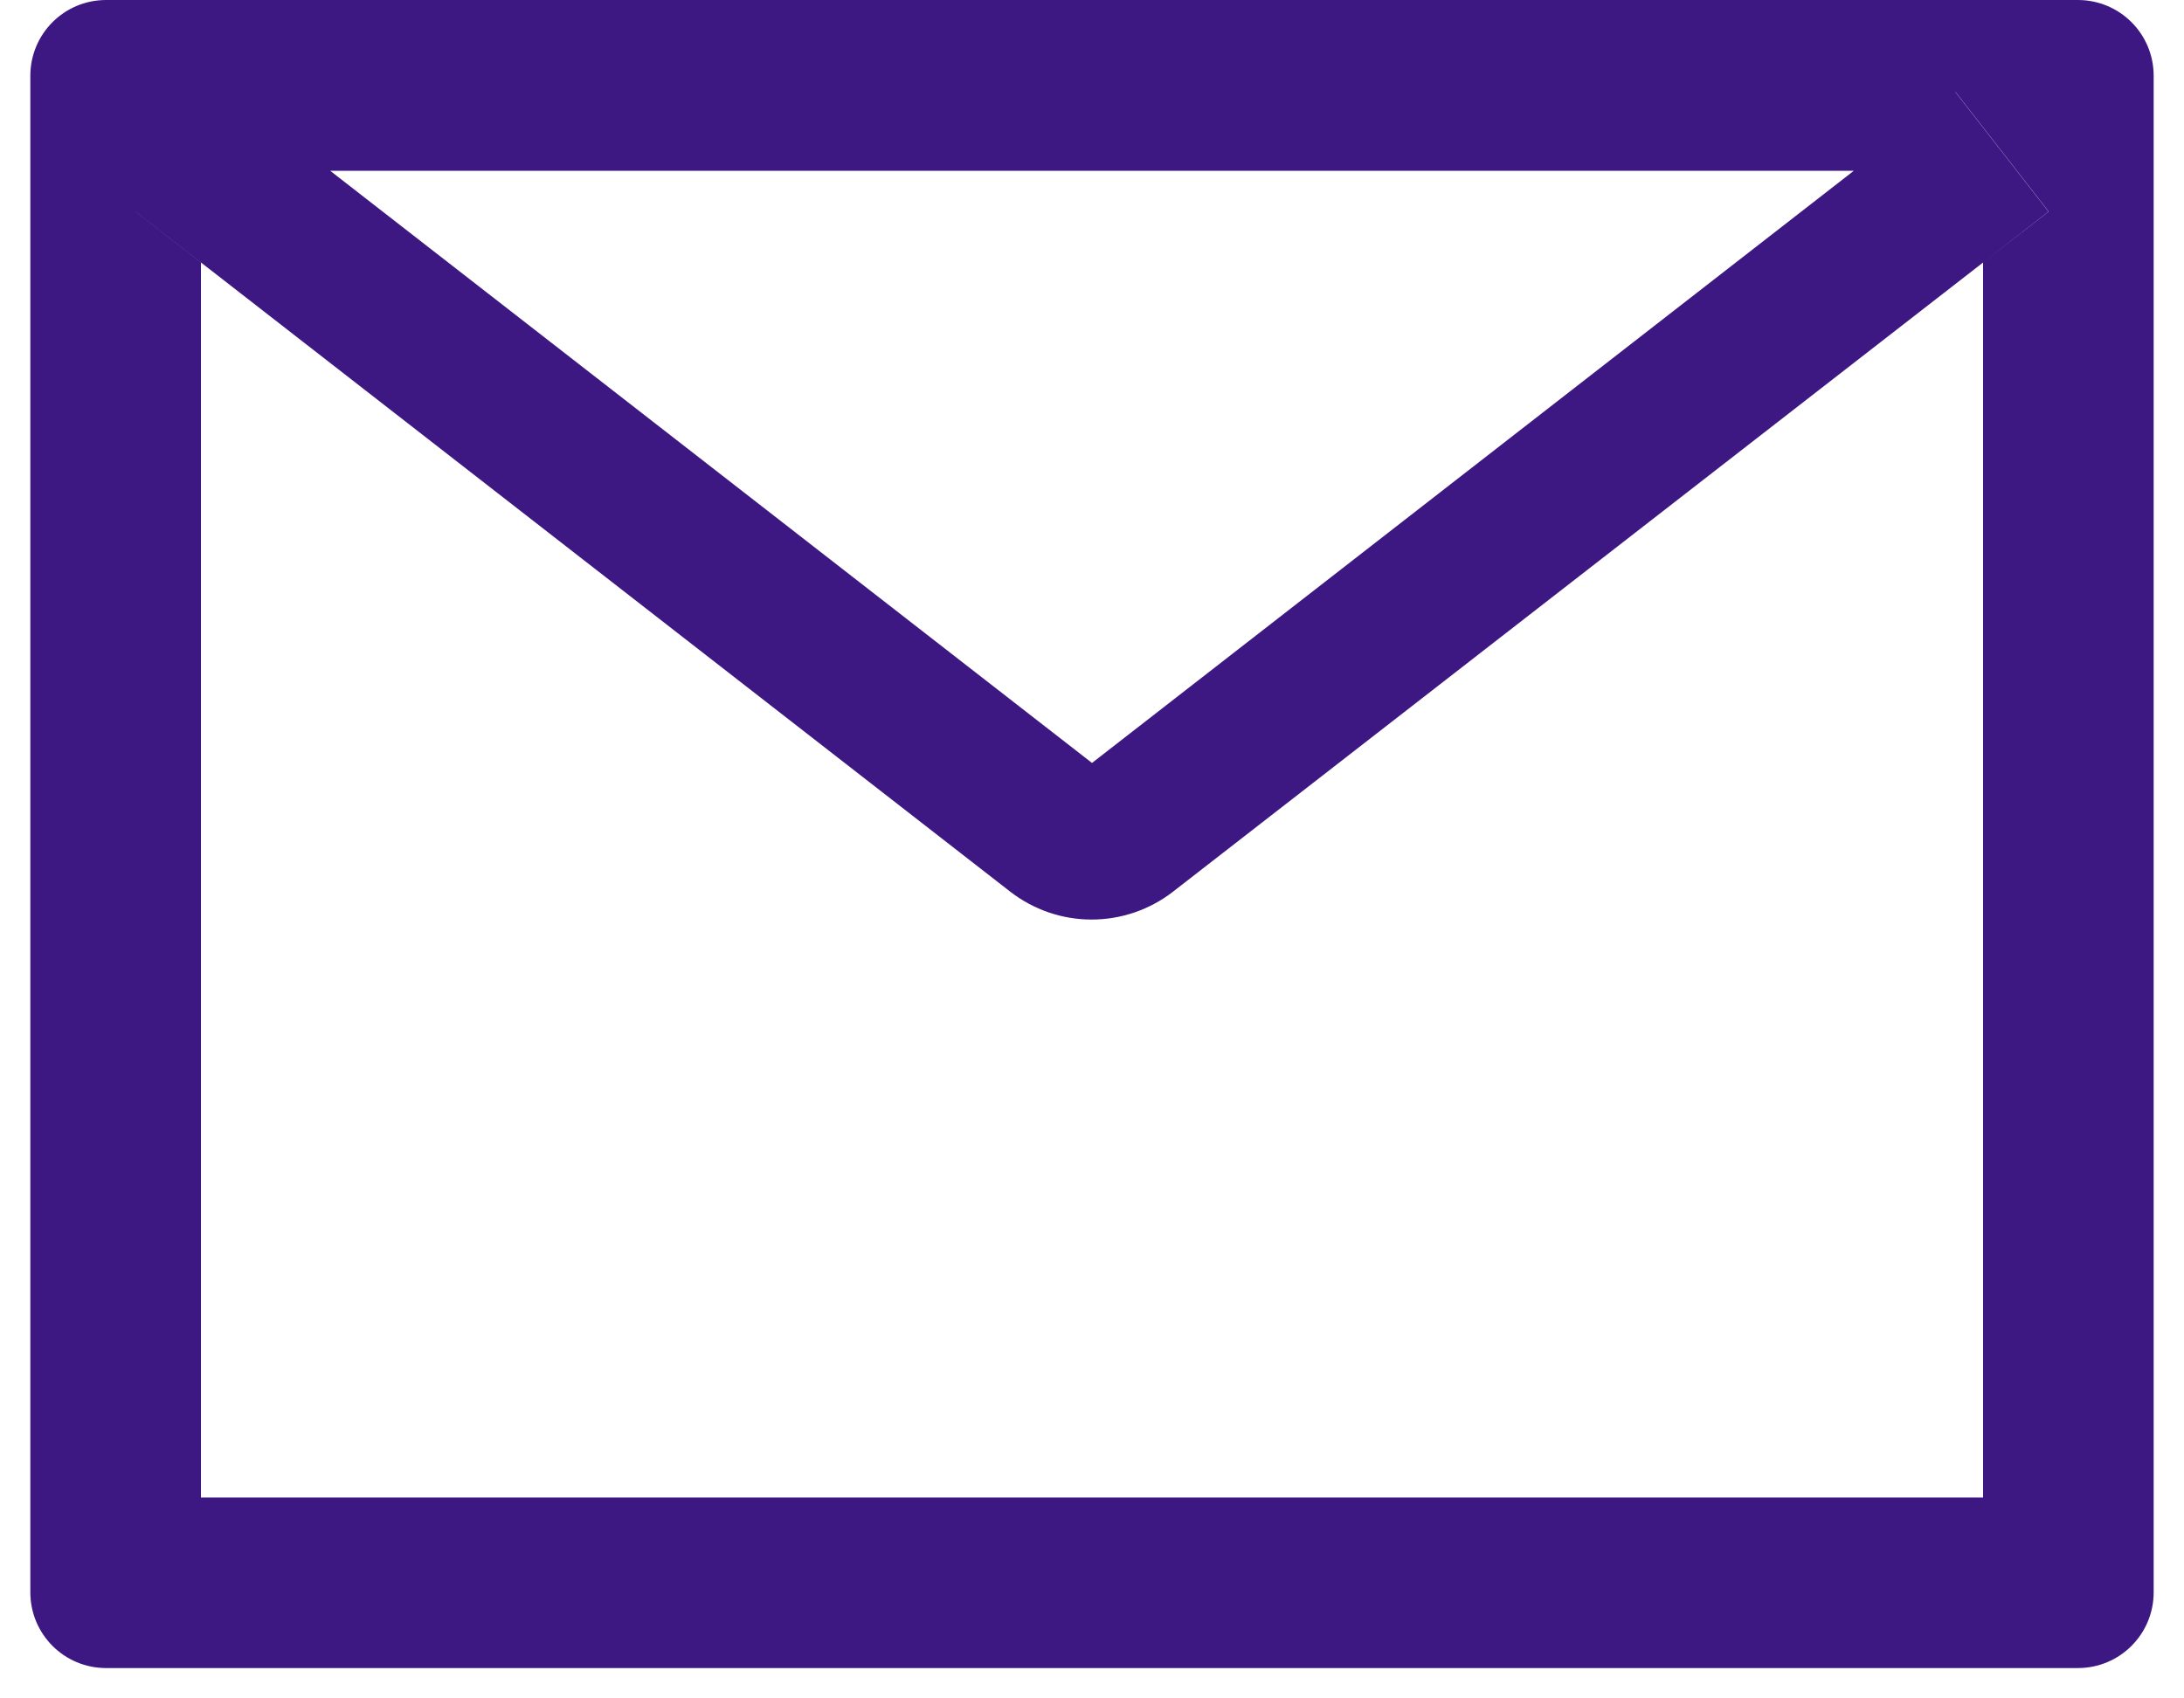 <svg width="18" height="14" viewBox="0 0 18 14" fill="none" xmlns="http://www.w3.org/2000/svg">
<path d="M17.125 0H0.875C0.529 0 0.25 0.279 0.25 0.625V13.125C0.25 13.471 0.529 13.75 0.875 13.75H17.125C17.471 13.75 17.75 13.471 17.75 13.125V0.625C17.75 0.279 17.471 0 17.125 0ZM16.344 2.164V12.344H1.656V2.164L1.117 1.744L1.885 0.758L2.721 1.408H15.281L16.117 0.758L16.885 1.744L16.344 2.164ZM15.281 1.406L9 6.289L2.719 1.406L1.883 0.756L1.115 1.742L1.654 2.162L8.326 7.35C8.518 7.499 8.754 7.58 8.997 7.58C9.24 7.58 9.476 7.499 9.668 7.35L16.344 2.164L16.883 1.744L16.115 0.758L15.281 1.406Z" fill="#3D1883"/>
</svg>
